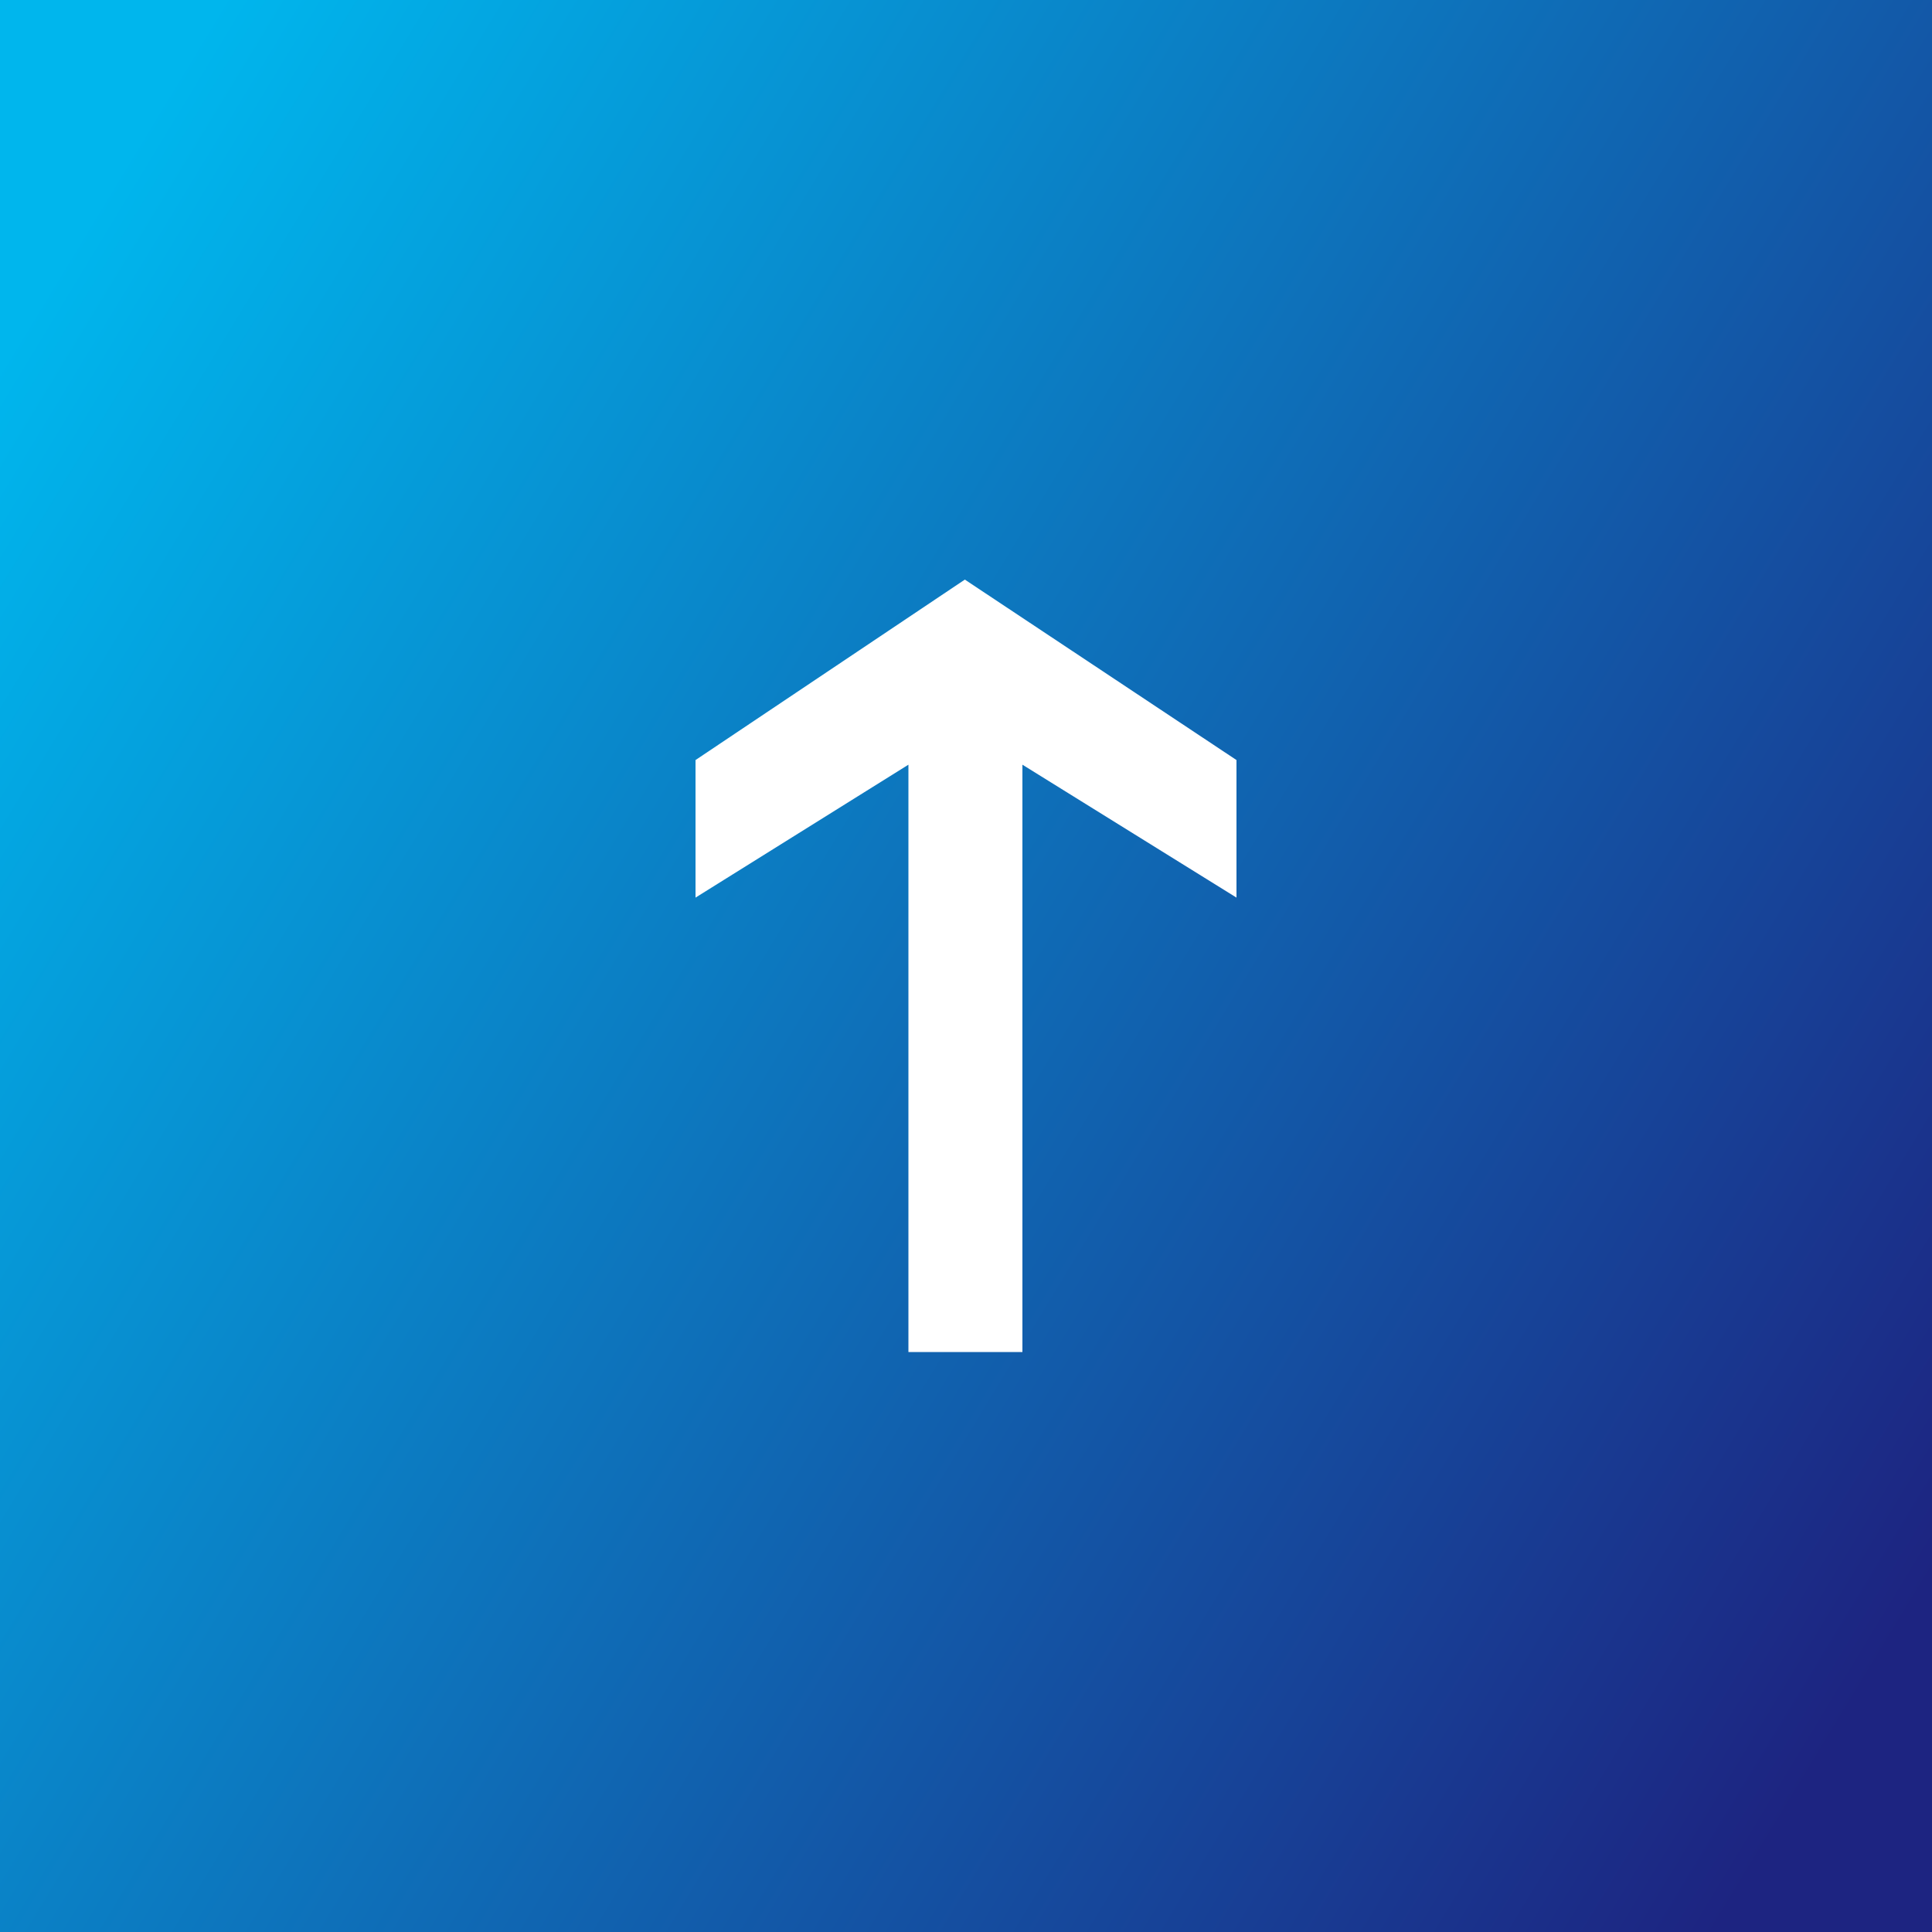 <?xml version="1.0" encoding="UTF-8"?><svg id="_レイヤー_1" xmlns="http://www.w3.org/2000/svg" xmlns:xlink="http://www.w3.org/1999/xlink" viewBox="0 0 500 500"><rect x="0" y="0" width="500" height="500" fill="#808080" stroke="none"/><defs><style>.cls-1{fill:#fff;}.cls-2{isolation:isolate;}.cls-3{fill:url(#_名称未設定グラデーション_2);}</style><linearGradient id="_名称未設定グラデーション_2" x1="-2594" y1="740.8" x2="-2585.6" y2="735.7" gradientTransform="translate(155640.2 44544.6) scale(60 -60)" gradientUnits="userSpaceOnUse"><stop offset="0" stop-color="#00b6ed"/><stop offset="1" stop-color="#1d2481"/></linearGradient></defs><rect id="_長方形_41" class="cls-3" width="500" height="500"/><g class="cls-2"><path class="cls-1" d="m249.7,150l70.3,46.7v35.6l-55.4-34.4v152h-29.5v-152l-55.1,34.4v-35.6l69.7-46.7Z"/></g></svg>